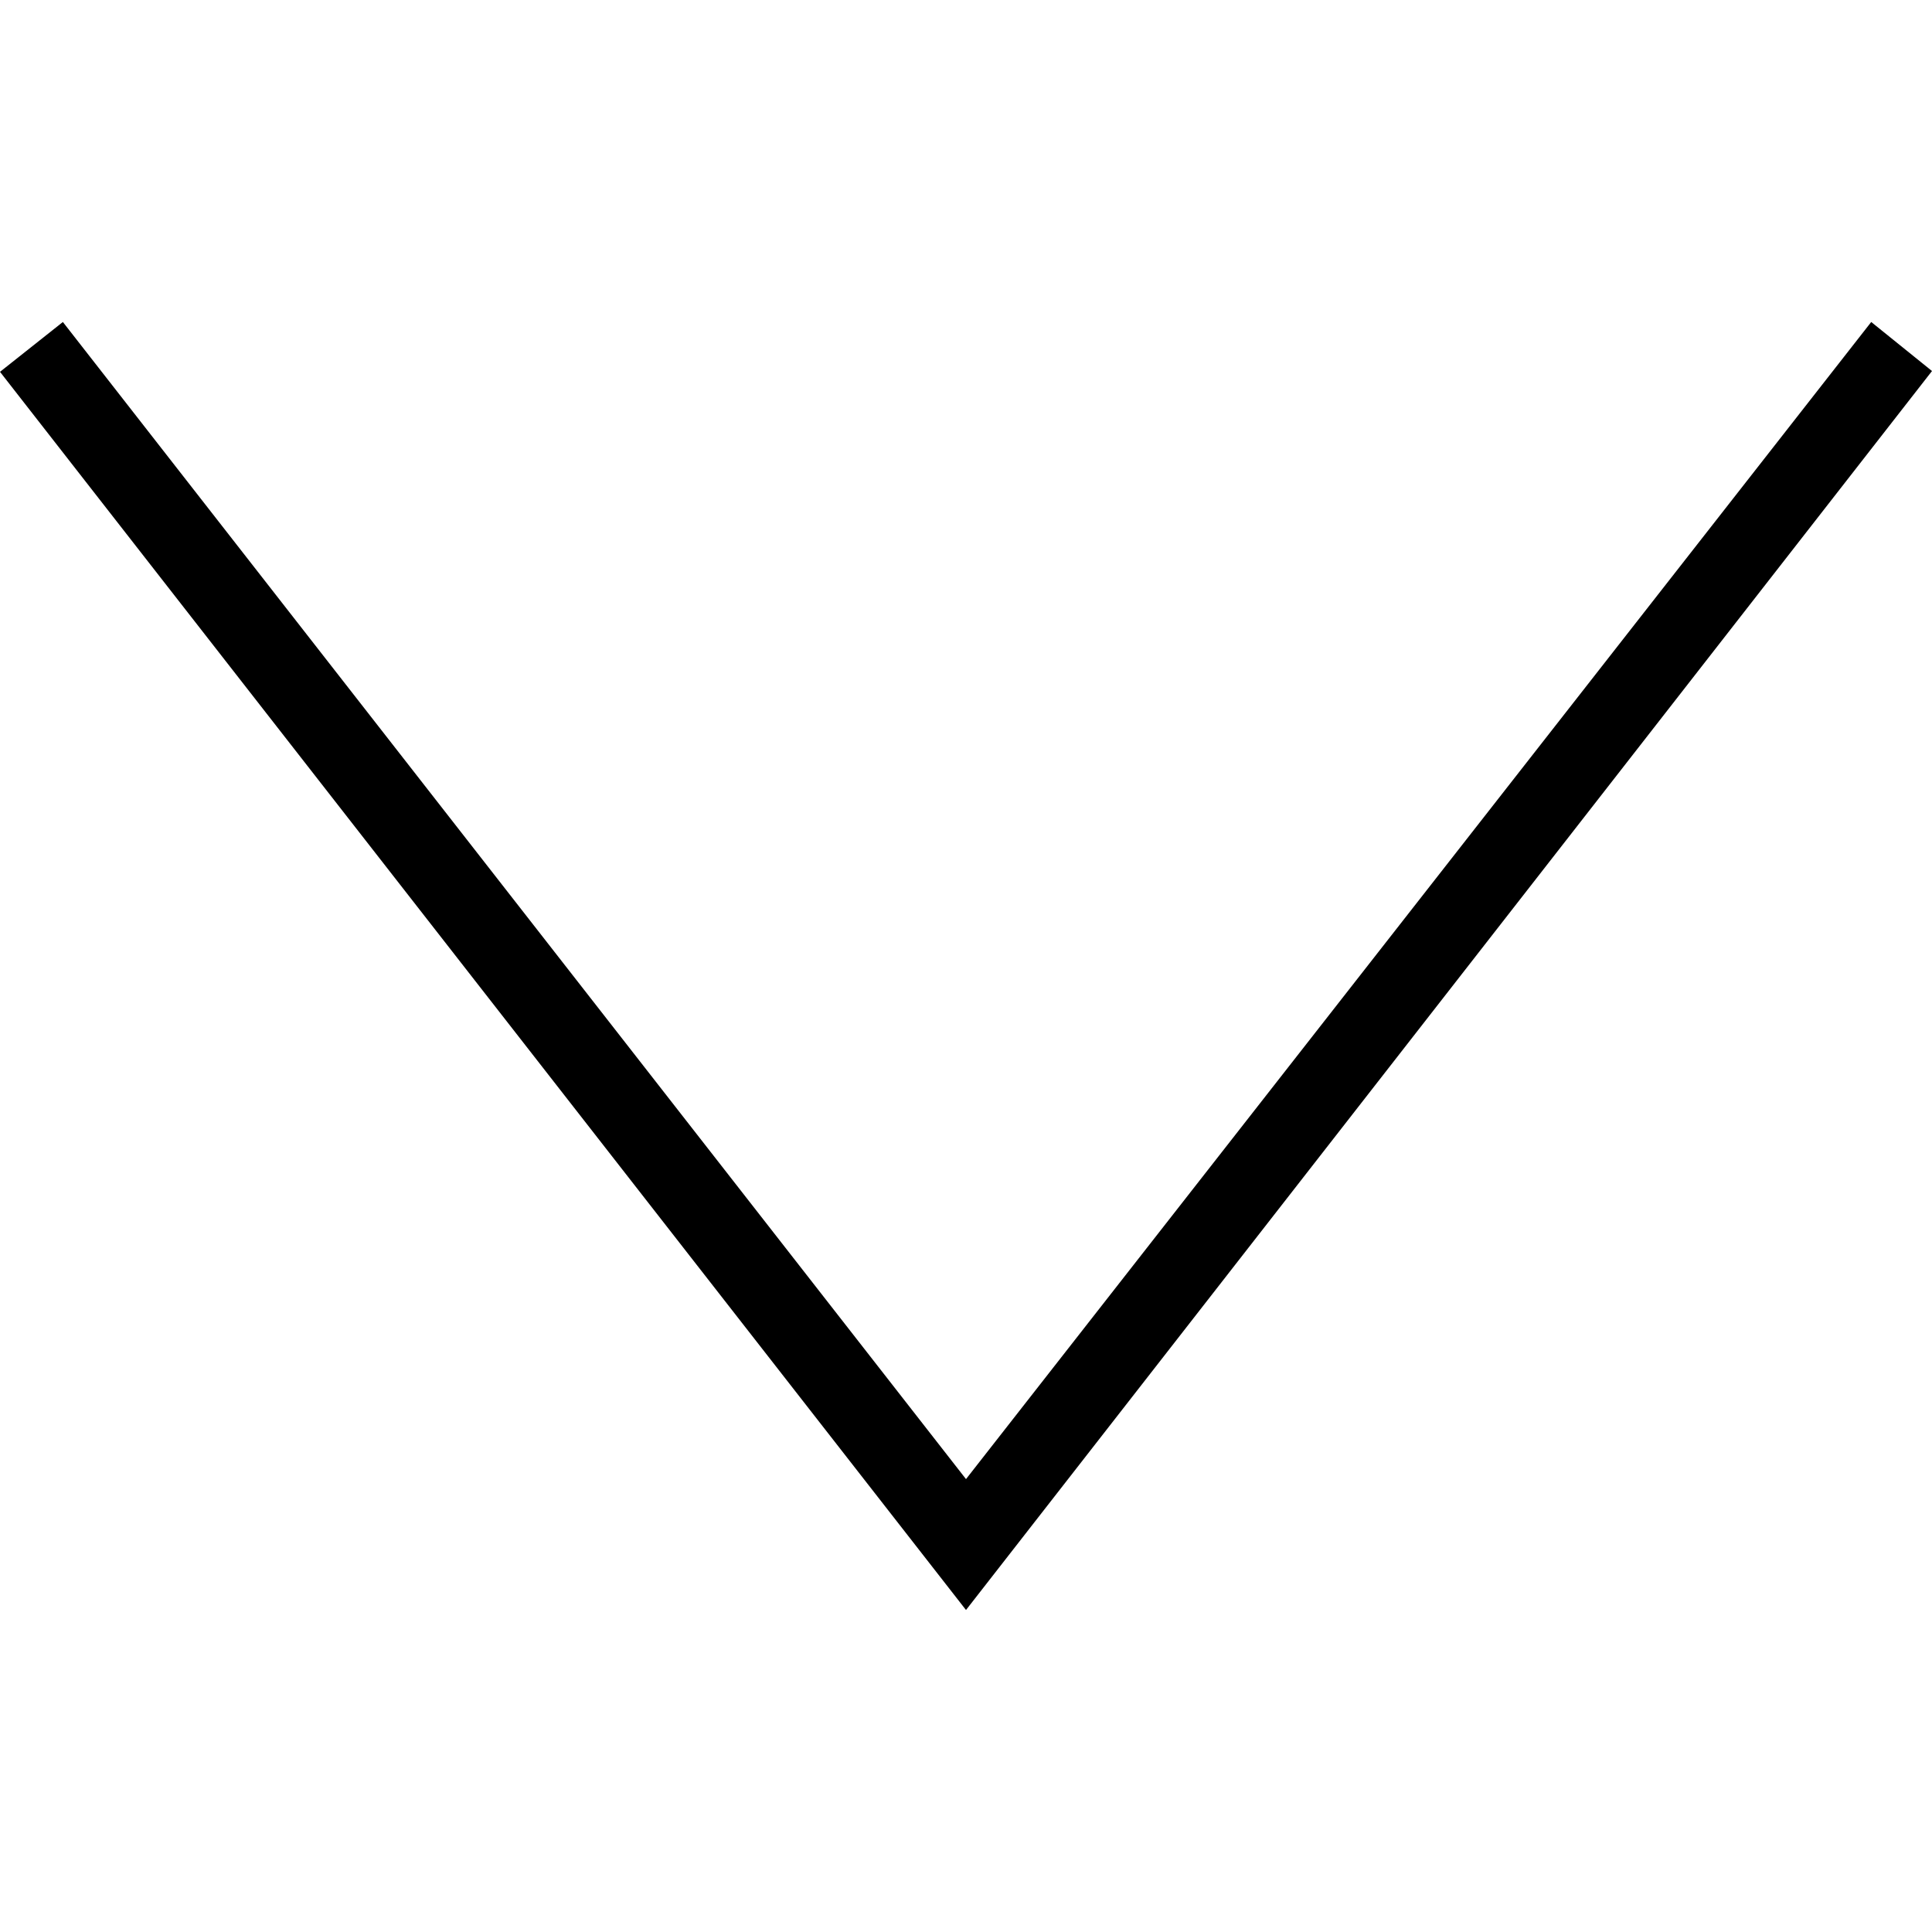 <svg width="24" height="24" xmlns="http://www.w3.org/2000/svg" fill="#000000" fill-rule="evenodd" clip-rule="evenodd"><path d="M23.245 4l-11.245 14.374-11.219-14.374-.781.619 12 15.381 12-15.391-.755-.609z"/></svg>